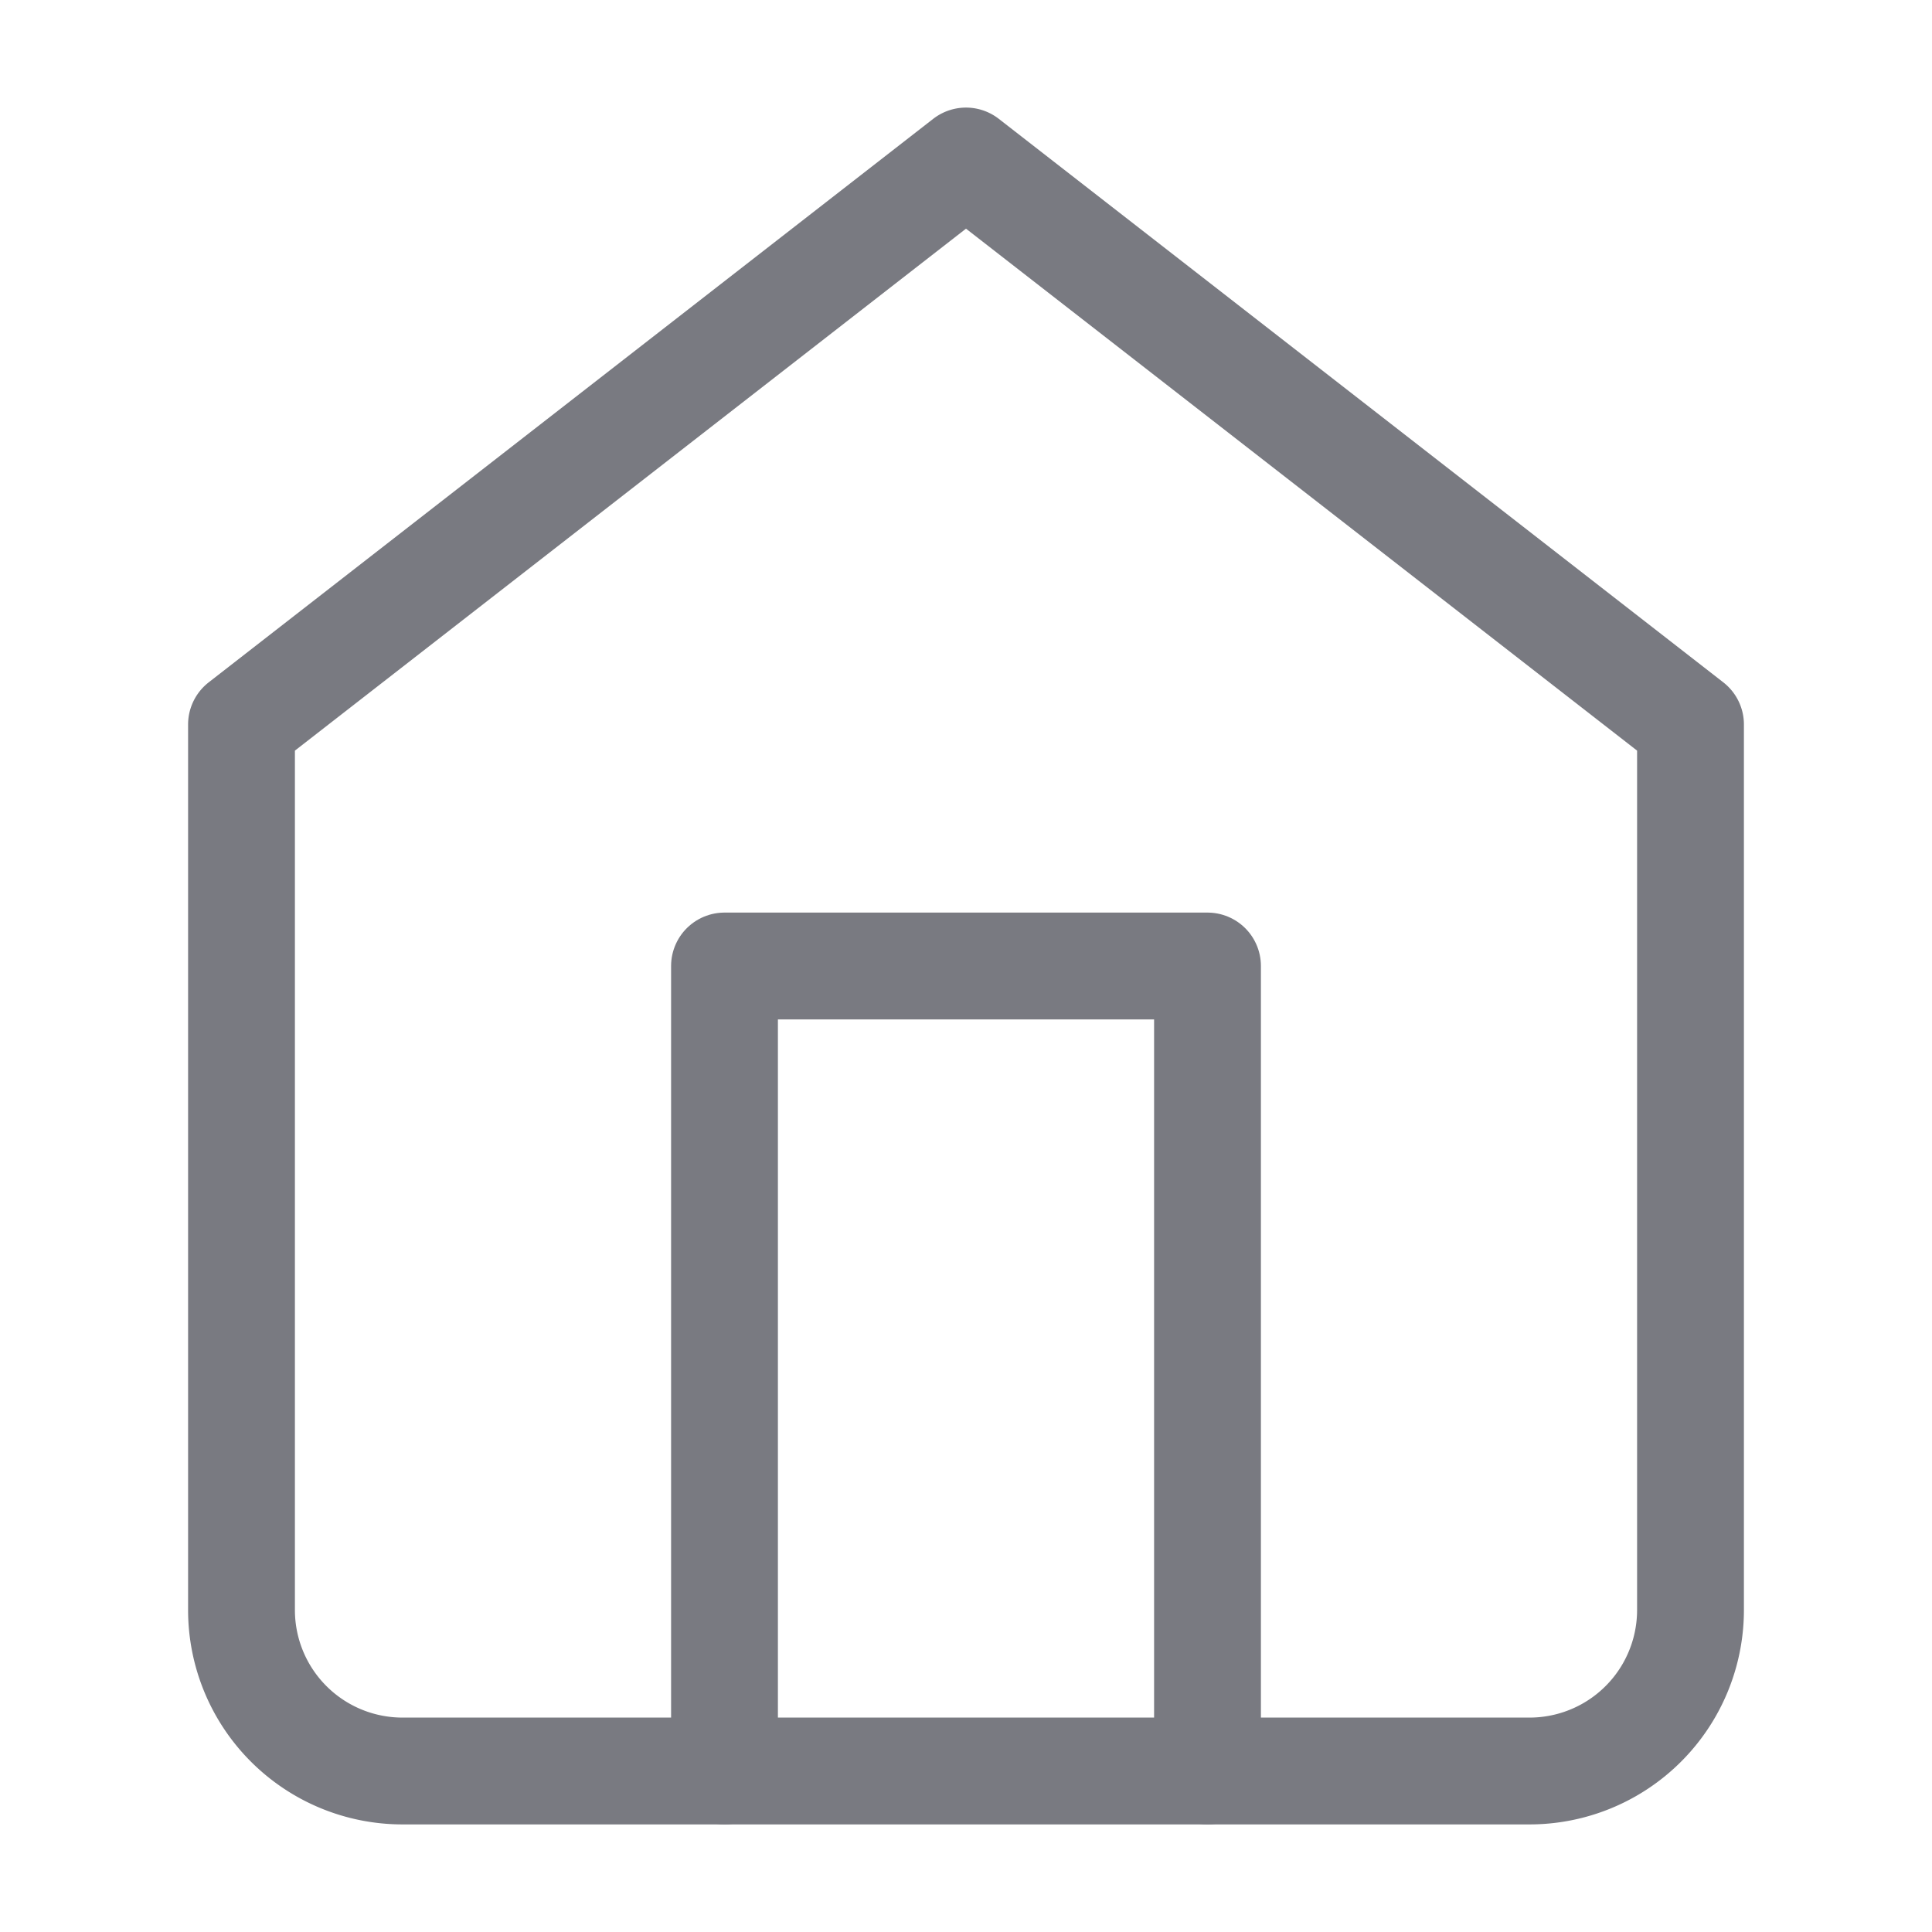 <?xml version="1.0" encoding="UTF-8"?> <svg xmlns="http://www.w3.org/2000/svg" class="feather feather-home" fill="none" height="24" stroke="currentColor" stroke-linecap="round" stroke-linejoin="round" stroke-width="2" viewBox="0 0 24 24" width="24"> <path d="M3 9l9-7 9 7v11a2 2 0 0 1-2 2H5a2 2 0 0 1-2-2z" style="stroke: rgb(121, 122, 129); stroke-width: 1.327px;"></path> <polyline points="9 22 9 12 15 12 15 22" style="stroke: rgb(121, 122, 129); stroke-width: 1.327px;"></polyline> <g transform="matrix(0.885, 0, 0, 0.885, 25.999, 1.617)" style="visibility: hidden;"> <circle class="st1" cx="12" cy="12" r="11.3" style="fill: none; stroke-linecap: round; stroke-linejoin: round; stroke-miterlimit: 10; stroke-width: 1.5px; stroke: rgb(121, 122, 129);"></circle> <path class="st1" d="M12,14.9c-3.5,0-6.5,2-8,5c2,2.1,4.9,3.3,8,3.3s6-1.3,8-3.3C18.5,17,15.5,14.9,12,14.9z" style="fill: none; stroke-linecap: round; stroke-linejoin: round; stroke-miterlimit: 10; stroke-width: 1.5px; stroke: rgb(121, 122, 129);"></path> <circle class="st1" cx="12" cy="8.7" r="3.6" style="fill: none; stroke-linecap: round; stroke-linejoin: round; stroke-miterlimit: 10; stroke-width: 1.5px; stroke: rgb(121, 122, 129);"></circle> </g> </svg> 